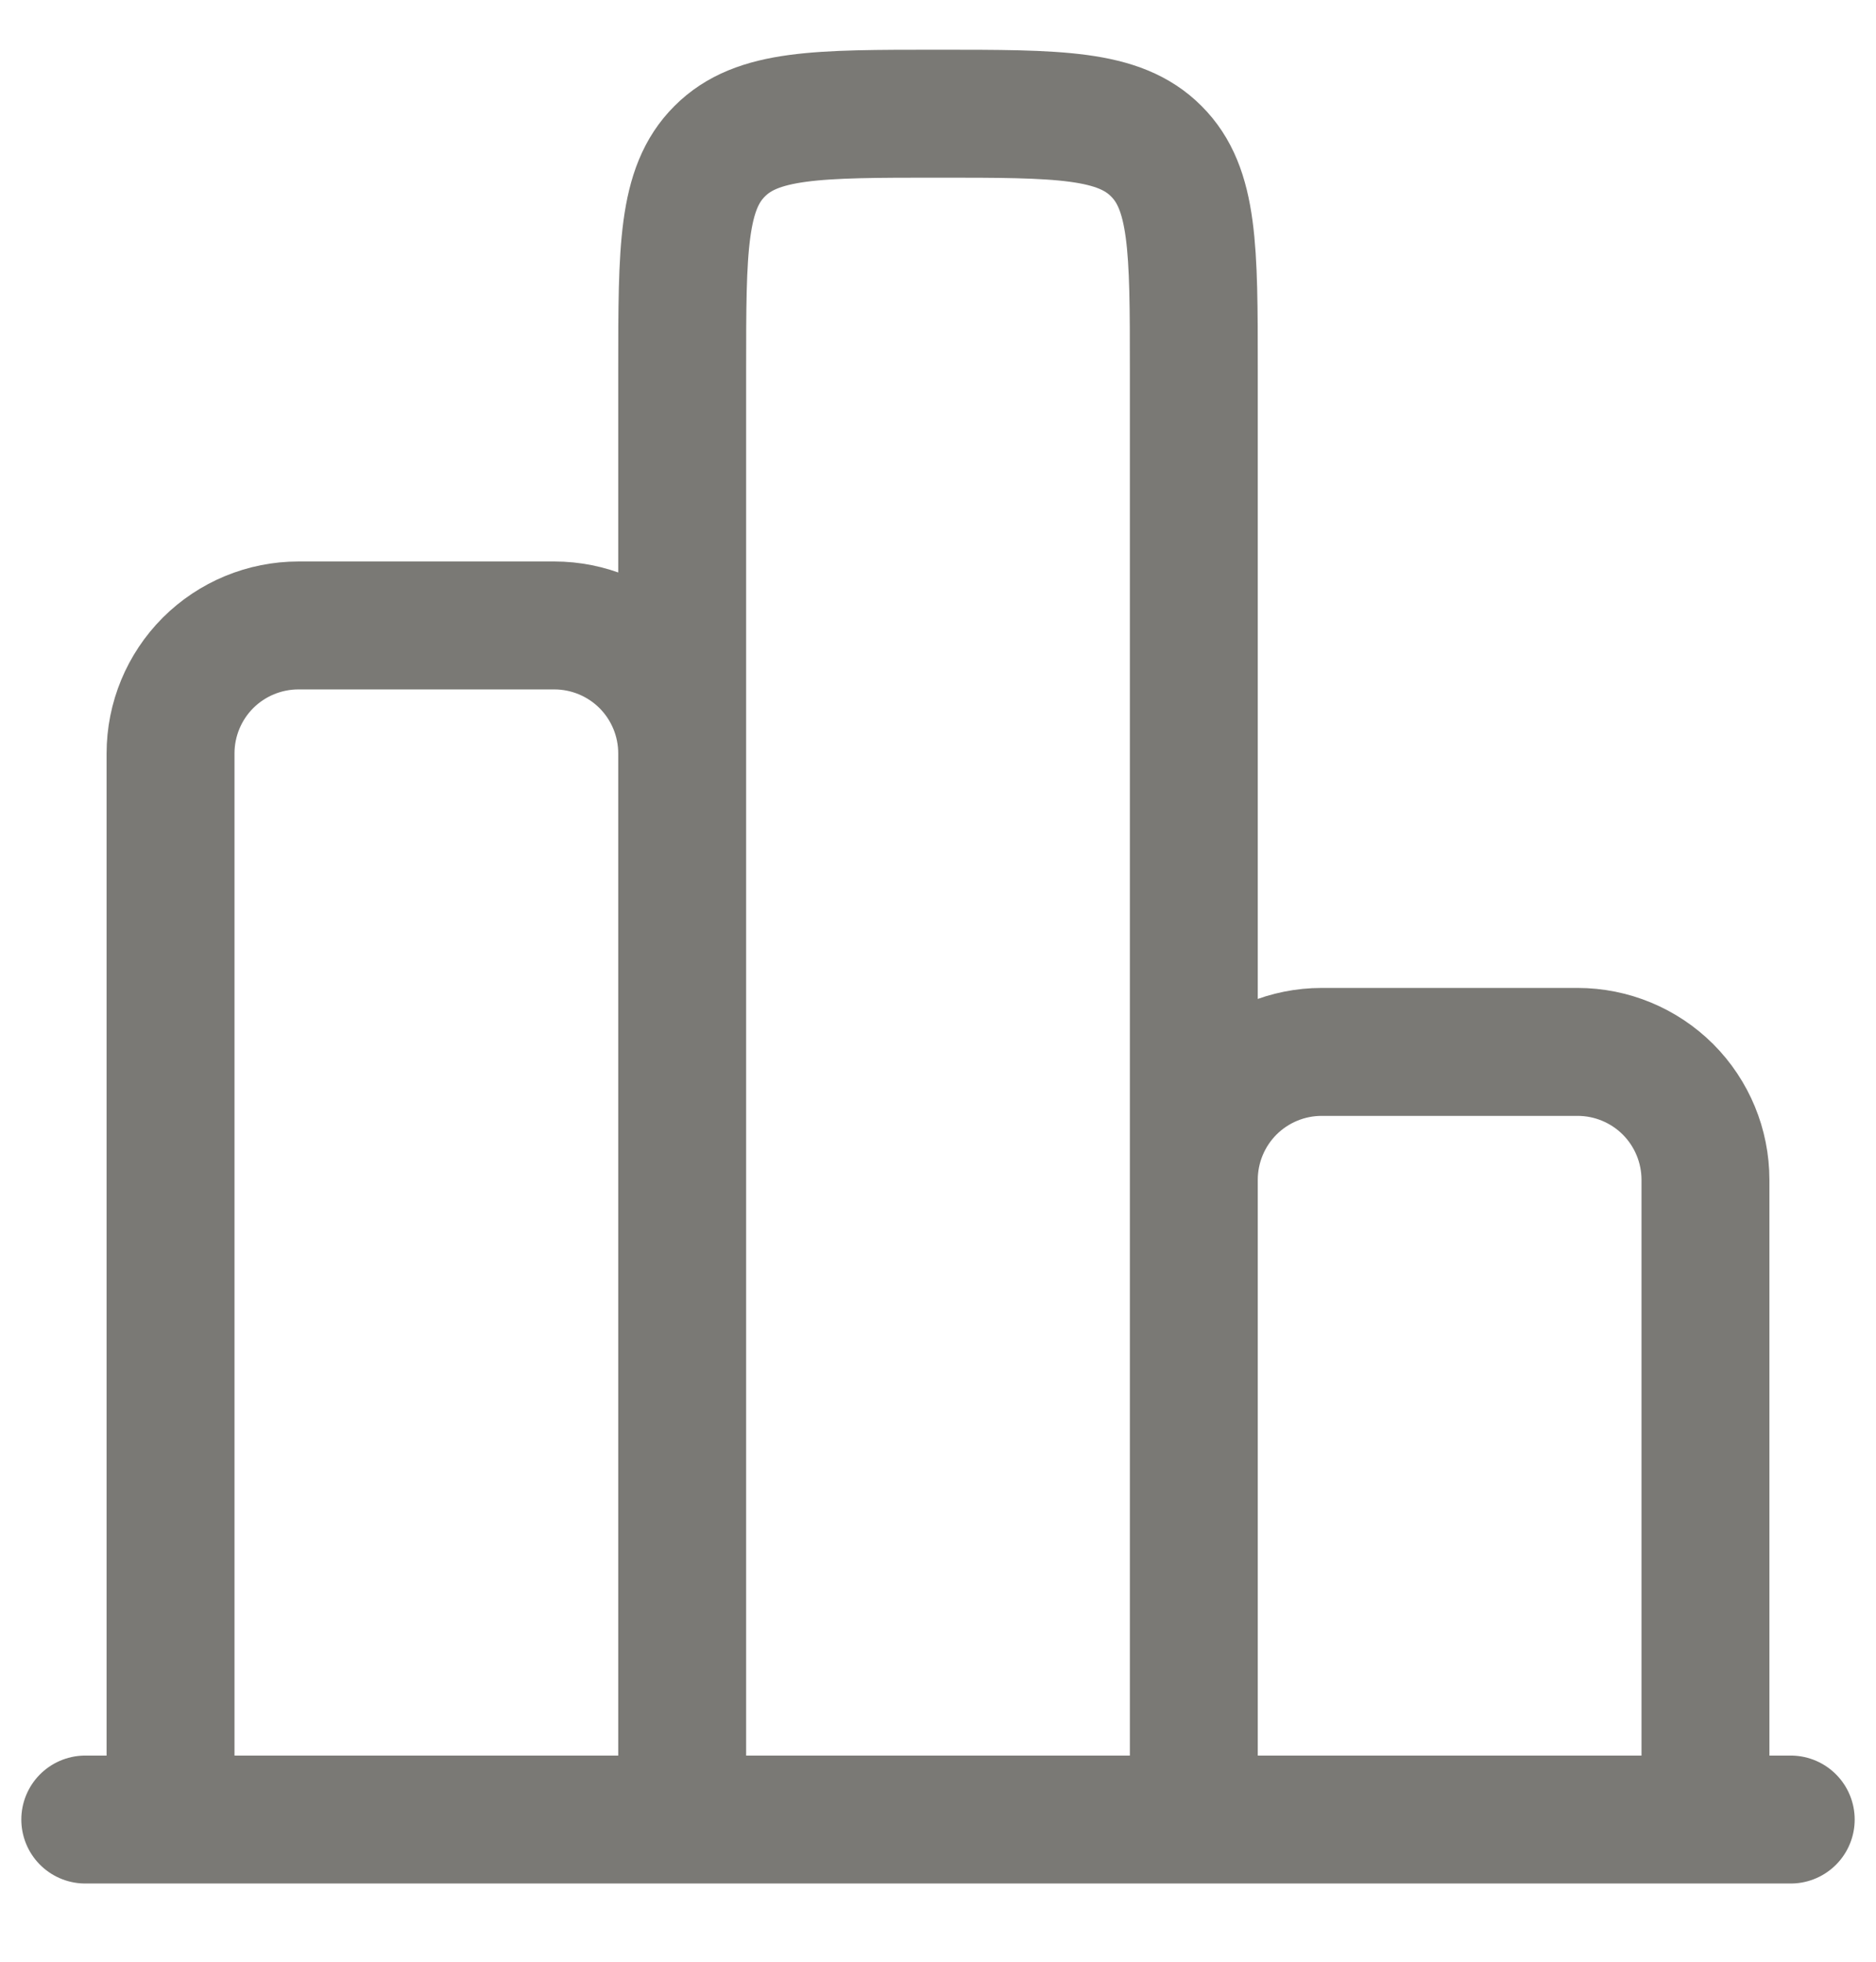 <svg width="22" height="23" viewBox="0 0 22 23" fill="none" xmlns="http://www.w3.org/2000/svg">
<path d="M21 21.333H1" stroke="#7A7975" stroke-width="1.5" stroke-linecap="round"/>
<path d="M20 21.333V13.833C20 13.435 19.842 13.054 19.561 12.772C19.279 12.491 18.898 12.333 18.5 12.333H15.5C15.102 12.333 14.721 12.491 14.439 12.772C14.158 13.054 14 13.435 14 13.833V21.333V4.333C14 2.919 14 2.212 13.56 1.773C13.122 1.333 12.415 1.333 11 1.333C9.585 1.333 8.879 1.333 8.44 1.773C8 2.211 8 2.918 8 4.333V21.333V8.833C8 8.435 7.842 8.054 7.561 7.772C7.279 7.491 6.898 7.333 6.5 7.333H3.5C3.102 7.333 2.721 7.491 2.439 7.772C2.158 8.054 2 8.435 2 8.833V21.333" stroke="#7A7975" stroke-width="1.5"/>
</svg>
